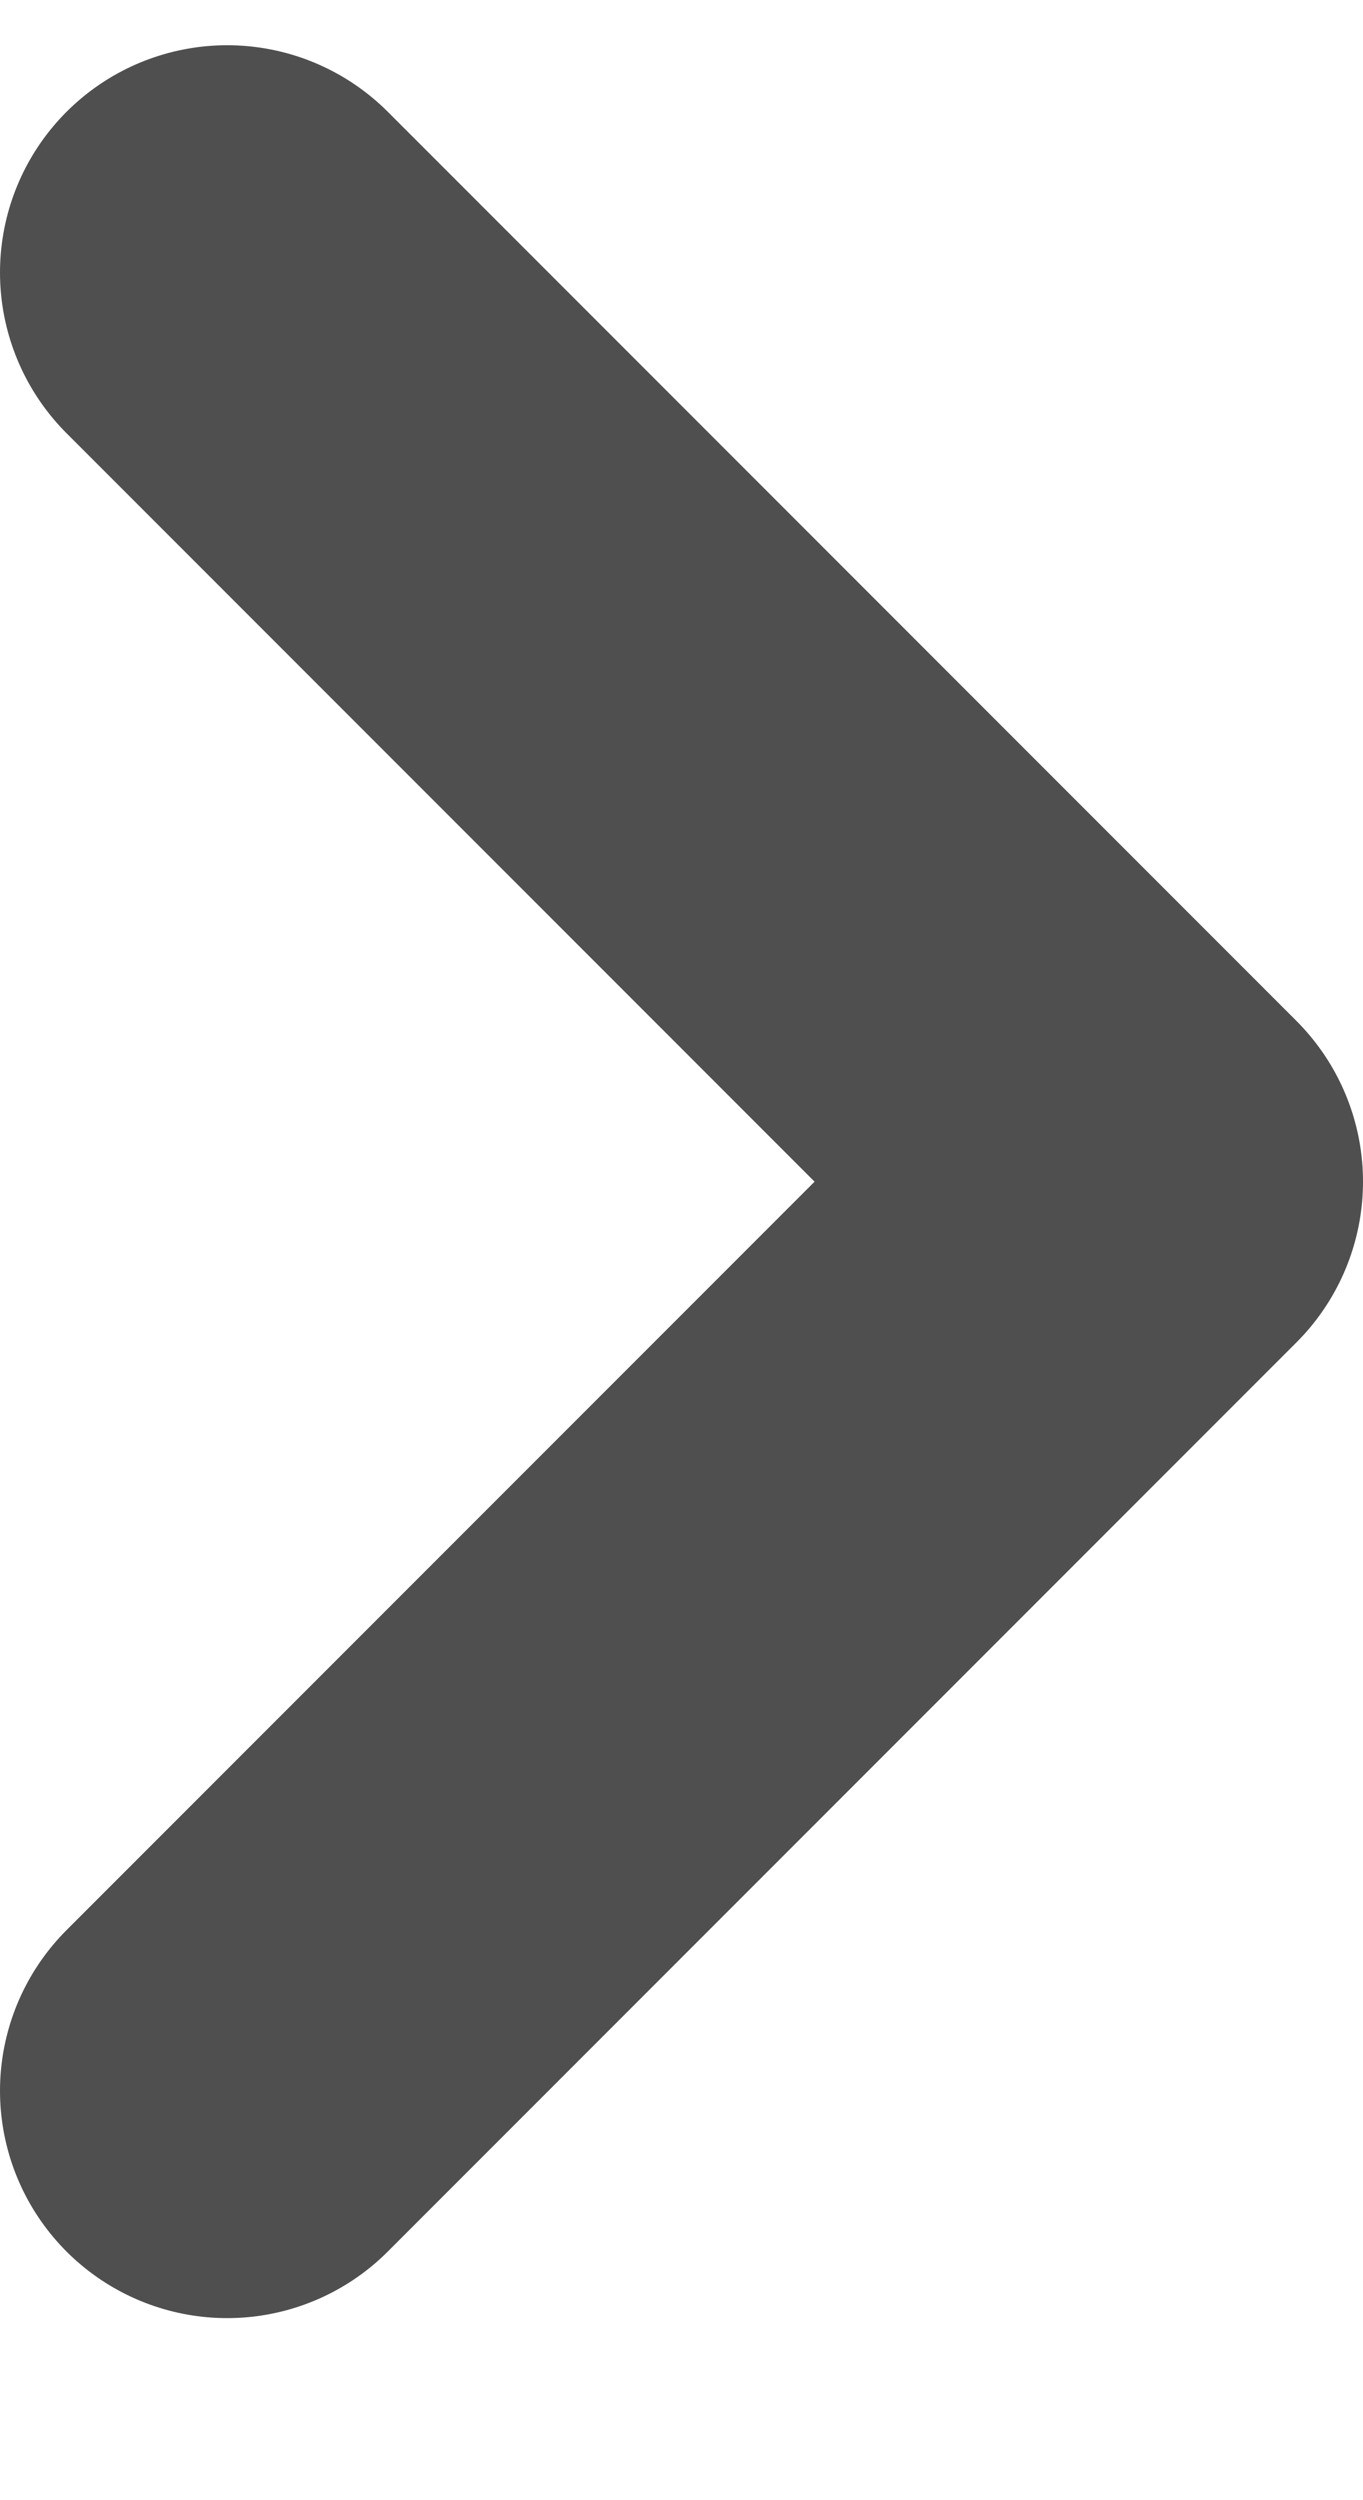 <svg width="6" height="11" viewBox="0 0 6 11" fill="none" xmlns="http://www.w3.org/2000/svg">
<path d="M1 9.199L5 5.199L1 1.199" stroke="#4F4F4F" stroke-width="2" stroke-linecap="round" stroke-linejoin="round"/>
</svg>

